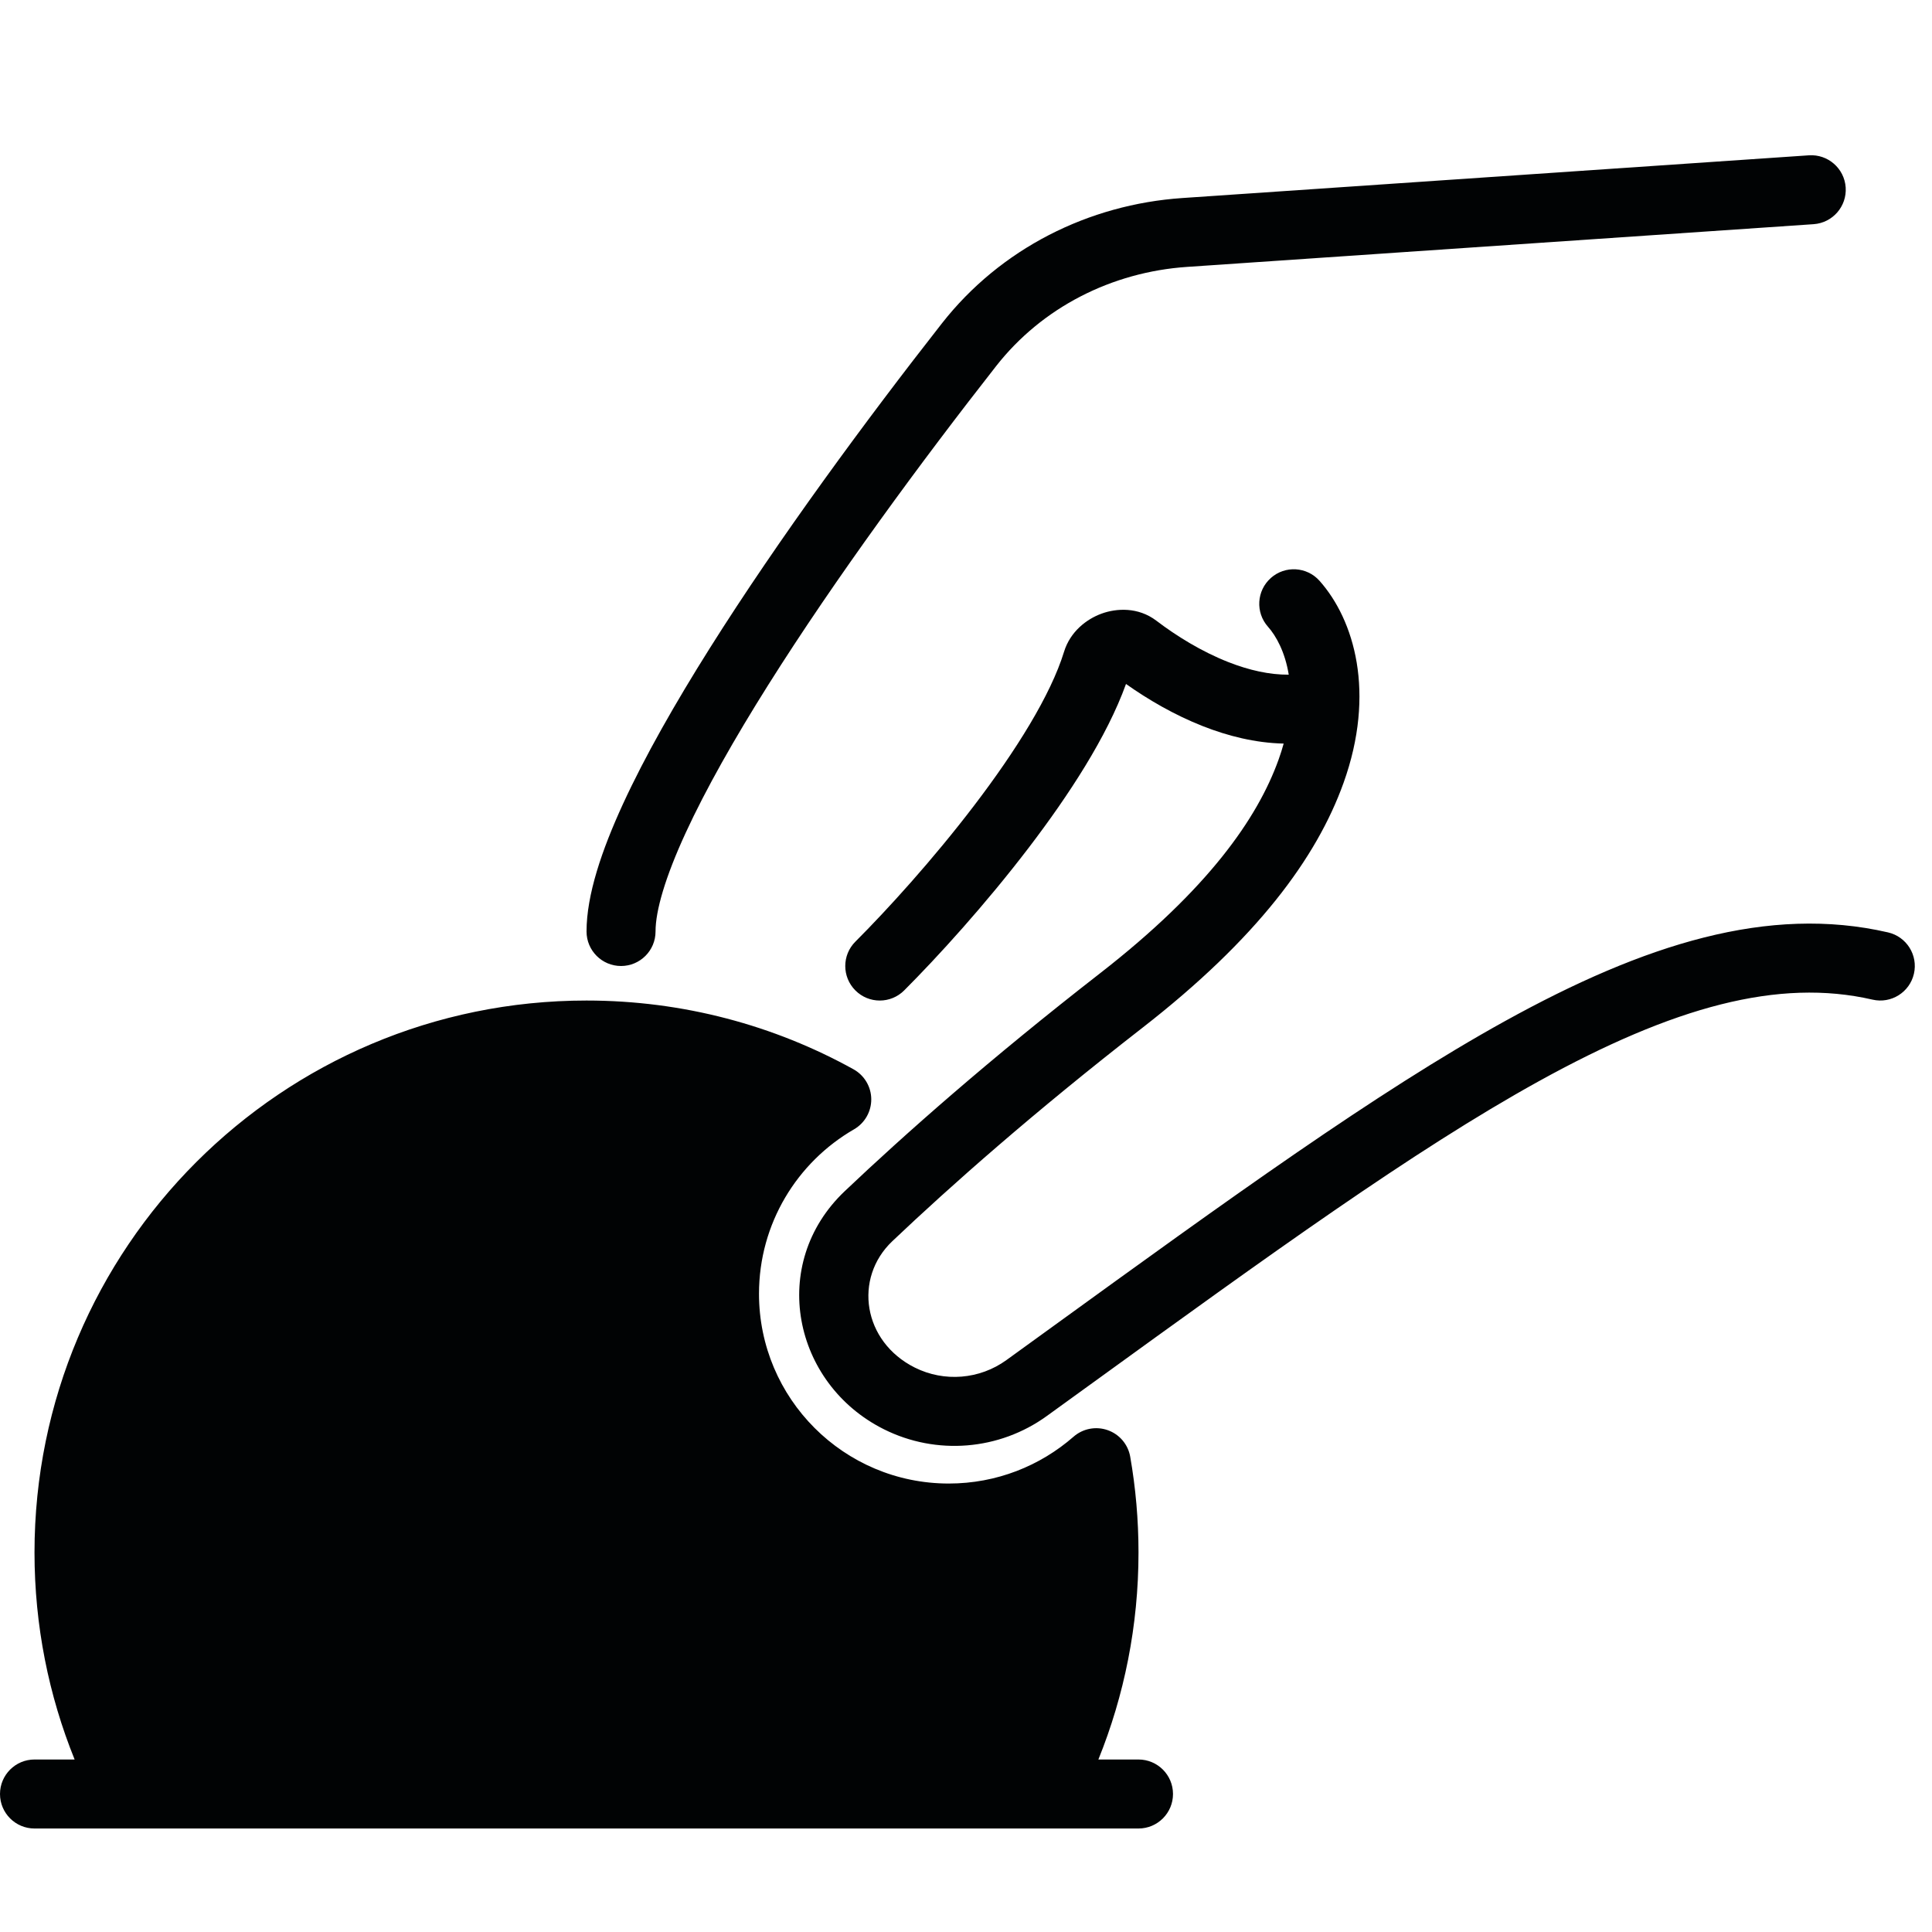 <svg fill="none" height="56" viewBox="0 0 56 56" width="56" xmlns="http://www.w3.org/2000/svg"><g fill="#010304"><path d="m32 45c0-.888-.077-1.758-.225-2.603-1.143.999-2.638 1.603-4.275 1.603-3.59 0-6.5-2.91-6.5-6.5 0-2.408 1.309-4.509 3.254-5.633-2.15-1.19-4.623-1.867-7.254-1.867-8.284 0-15 6.716-15 15 0 2.347.539 4.568 1.5 6.546h27c.961-1.978 1.5-4.199 1.5-6.546z"/><path clip-rule="evenodd" d="m52.568 6.498c.551-.038.967-.515.93-1.066-.038-.551-.515-.967-1.066-.93l-18.161 1.238c-2.719.185-5.271 1.465-6.971 3.635-2.179 2.78-4.723 6.231-6.728 9.416-1.002 1.592-1.881 3.136-2.513 4.509-.616 1.339-1.058 2.639-1.058 3.7 0 .552.448 1 1 1s1-.448 1-1c0-.601.277-1.566.875-2.863.582-1.263 1.411-2.726 2.389-4.28 1.954-3.105 4.453-6.496 6.61-9.248 1.332-1.699 3.349-2.724 5.533-2.873zm-35.568 24.502c-7.732 0-14 6.268-14 14 0 2.149.484 4.183 1.347 6h25.306c.863-1.817 1.347-3.851 1.347-6 0-.286-.009-.57-.025-.852-1.039.544-2.221.852-3.474.852-4.142 0-7.5-3.358-7.5-7.5 0-2.145.901-4.079 2.342-5.445-1.645-.68-3.449-1.055-5.342-1.055zm-16 14c0 2.12.413 4.146 1.163 6h-1.163c-.552 0-1 .448-1 1s.448 1 1 1h32c.552 0 1-.448 1-1s-.448-1-1-1h-1.163c.75-1.854 1.163-3.88 1.163-6 0-.946-.082-1.874-.24-2.776-.062-.356-.311-.65-.652-.77-.34-.12-.719-.048-.991.19-.968.845-2.231 1.357-3.617 1.357-3.038 0-5.5-2.462-5.5-5.5 0-2.036 1.106-3.815 2.754-4.767.312-.18.503-.515.5-.875-.003-.36-.2-.691-.516-.866-2.294-1.27-4.933-1.992-7.738-1.992-8.837 0-16 7.163-16 16zm35.836-28.247c.413-.367 1.045-.33 1.412.083 1.006 1.132 1.635 3.241.694 5.86-.781 2.175-2.514 4.517-5.827 7.094-3.163 2.46-5.562 4.585-7.25 6.186-1.133 1.075-.854 2.911.651 3.664.855.427 1.88.344 2.655-.217.442-.32.877-.635 1.307-.946 5.119-3.708 9.409-6.814 13.143-8.879 4.043-2.235 7.641-3.371 11.105-2.572.538.124.874.661.75 1.199-.124.538-.661.874-1.199.75-2.726-.629-5.77.207-9.688 2.373-3.621 2.002-7.811 5.036-12.977 8.777l-.006.004c-.415.3-.835.605-1.263.914-1.378.997-3.2 1.146-4.722.385-2.637-1.319-3.36-4.792-1.133-6.904 1.734-1.644 4.182-3.812 7.399-6.314 3.128-2.433 4.561-4.488 5.173-6.191.057-.16.107-.315.148-.466-.827-.018-1.625-.223-2.338-.503-.837-.329-1.602-.779-2.232-1.225-.549 1.528-1.664 3.232-2.816 4.742-1.259 1.65-2.644 3.17-3.614 4.141-.391.391-1.024.391-1.414 0-.391-.391-.391-1.024 0-1.414.917-.917 2.241-2.37 3.438-3.94 1.216-1.594 2.225-3.208 2.61-4.462.18-.587.656-.948 1.086-1.105.429-.157 1.061-.198 1.591.205.579.441 1.308.893 2.083 1.198.602.237 1.196.37 1.753.366-.106-.657-.366-1.125-.602-1.39-.367-.413-.33-1.045.083-1.412z" fill-rule="evenodd"/></g></svg>